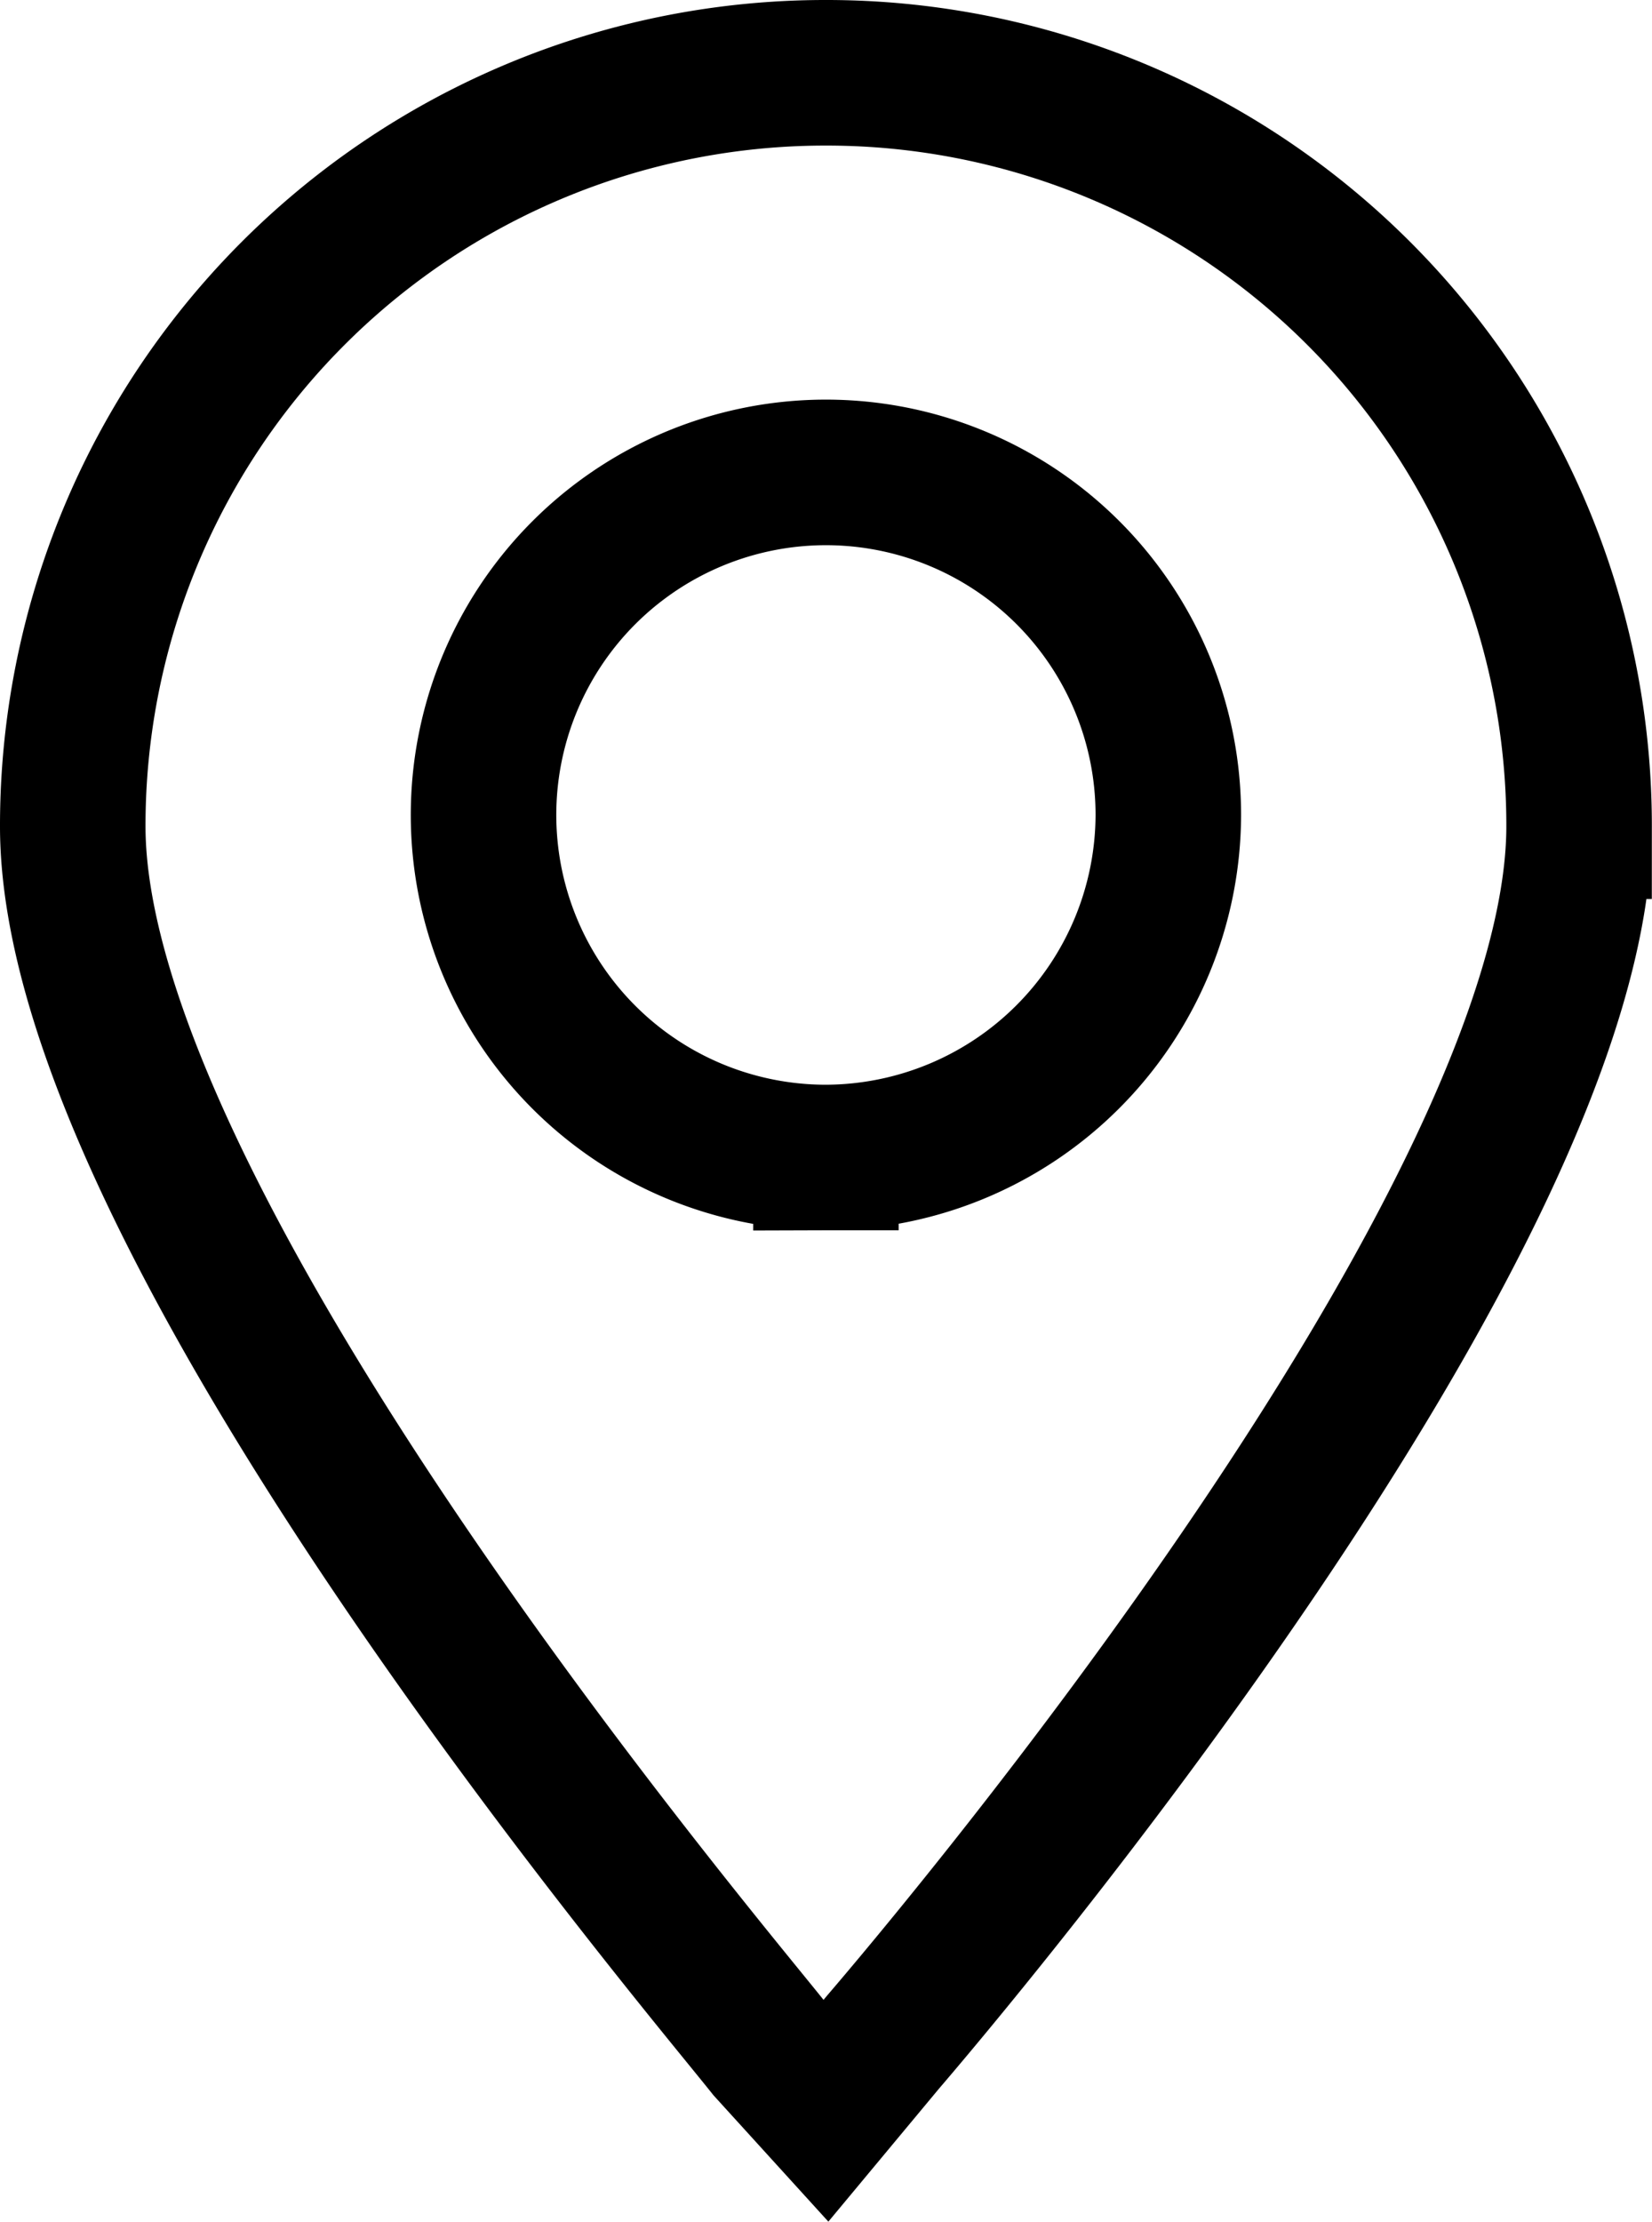 <svg xmlns="http://www.w3.org/2000/svg" width="11.353" height="15.261" viewBox="0 0 11.353 15.261">
<defs>
    <style>
      .cls-1 {
        fill: none;
        stroke: #000;
      }
    </style>
  </defs>
  <path id="location_w" class="cls-1" d="M9.976.1A5.172,5.172,0,0,0,4.8,5.276c0,2.706,4.314,7.8,4.784,8.392l.392.431.392-.471c.471-.549,4.784-5.647,4.784-8.353A5.172,5.172,0,0,0,9.976.1Zm0,7.451A2.353,2.353,0,1,1,12.329,5.2,2.36,2.36,0,0,1,9.976,7.551Z" transform="translate(-4.3 0.4)"/>
</svg>
